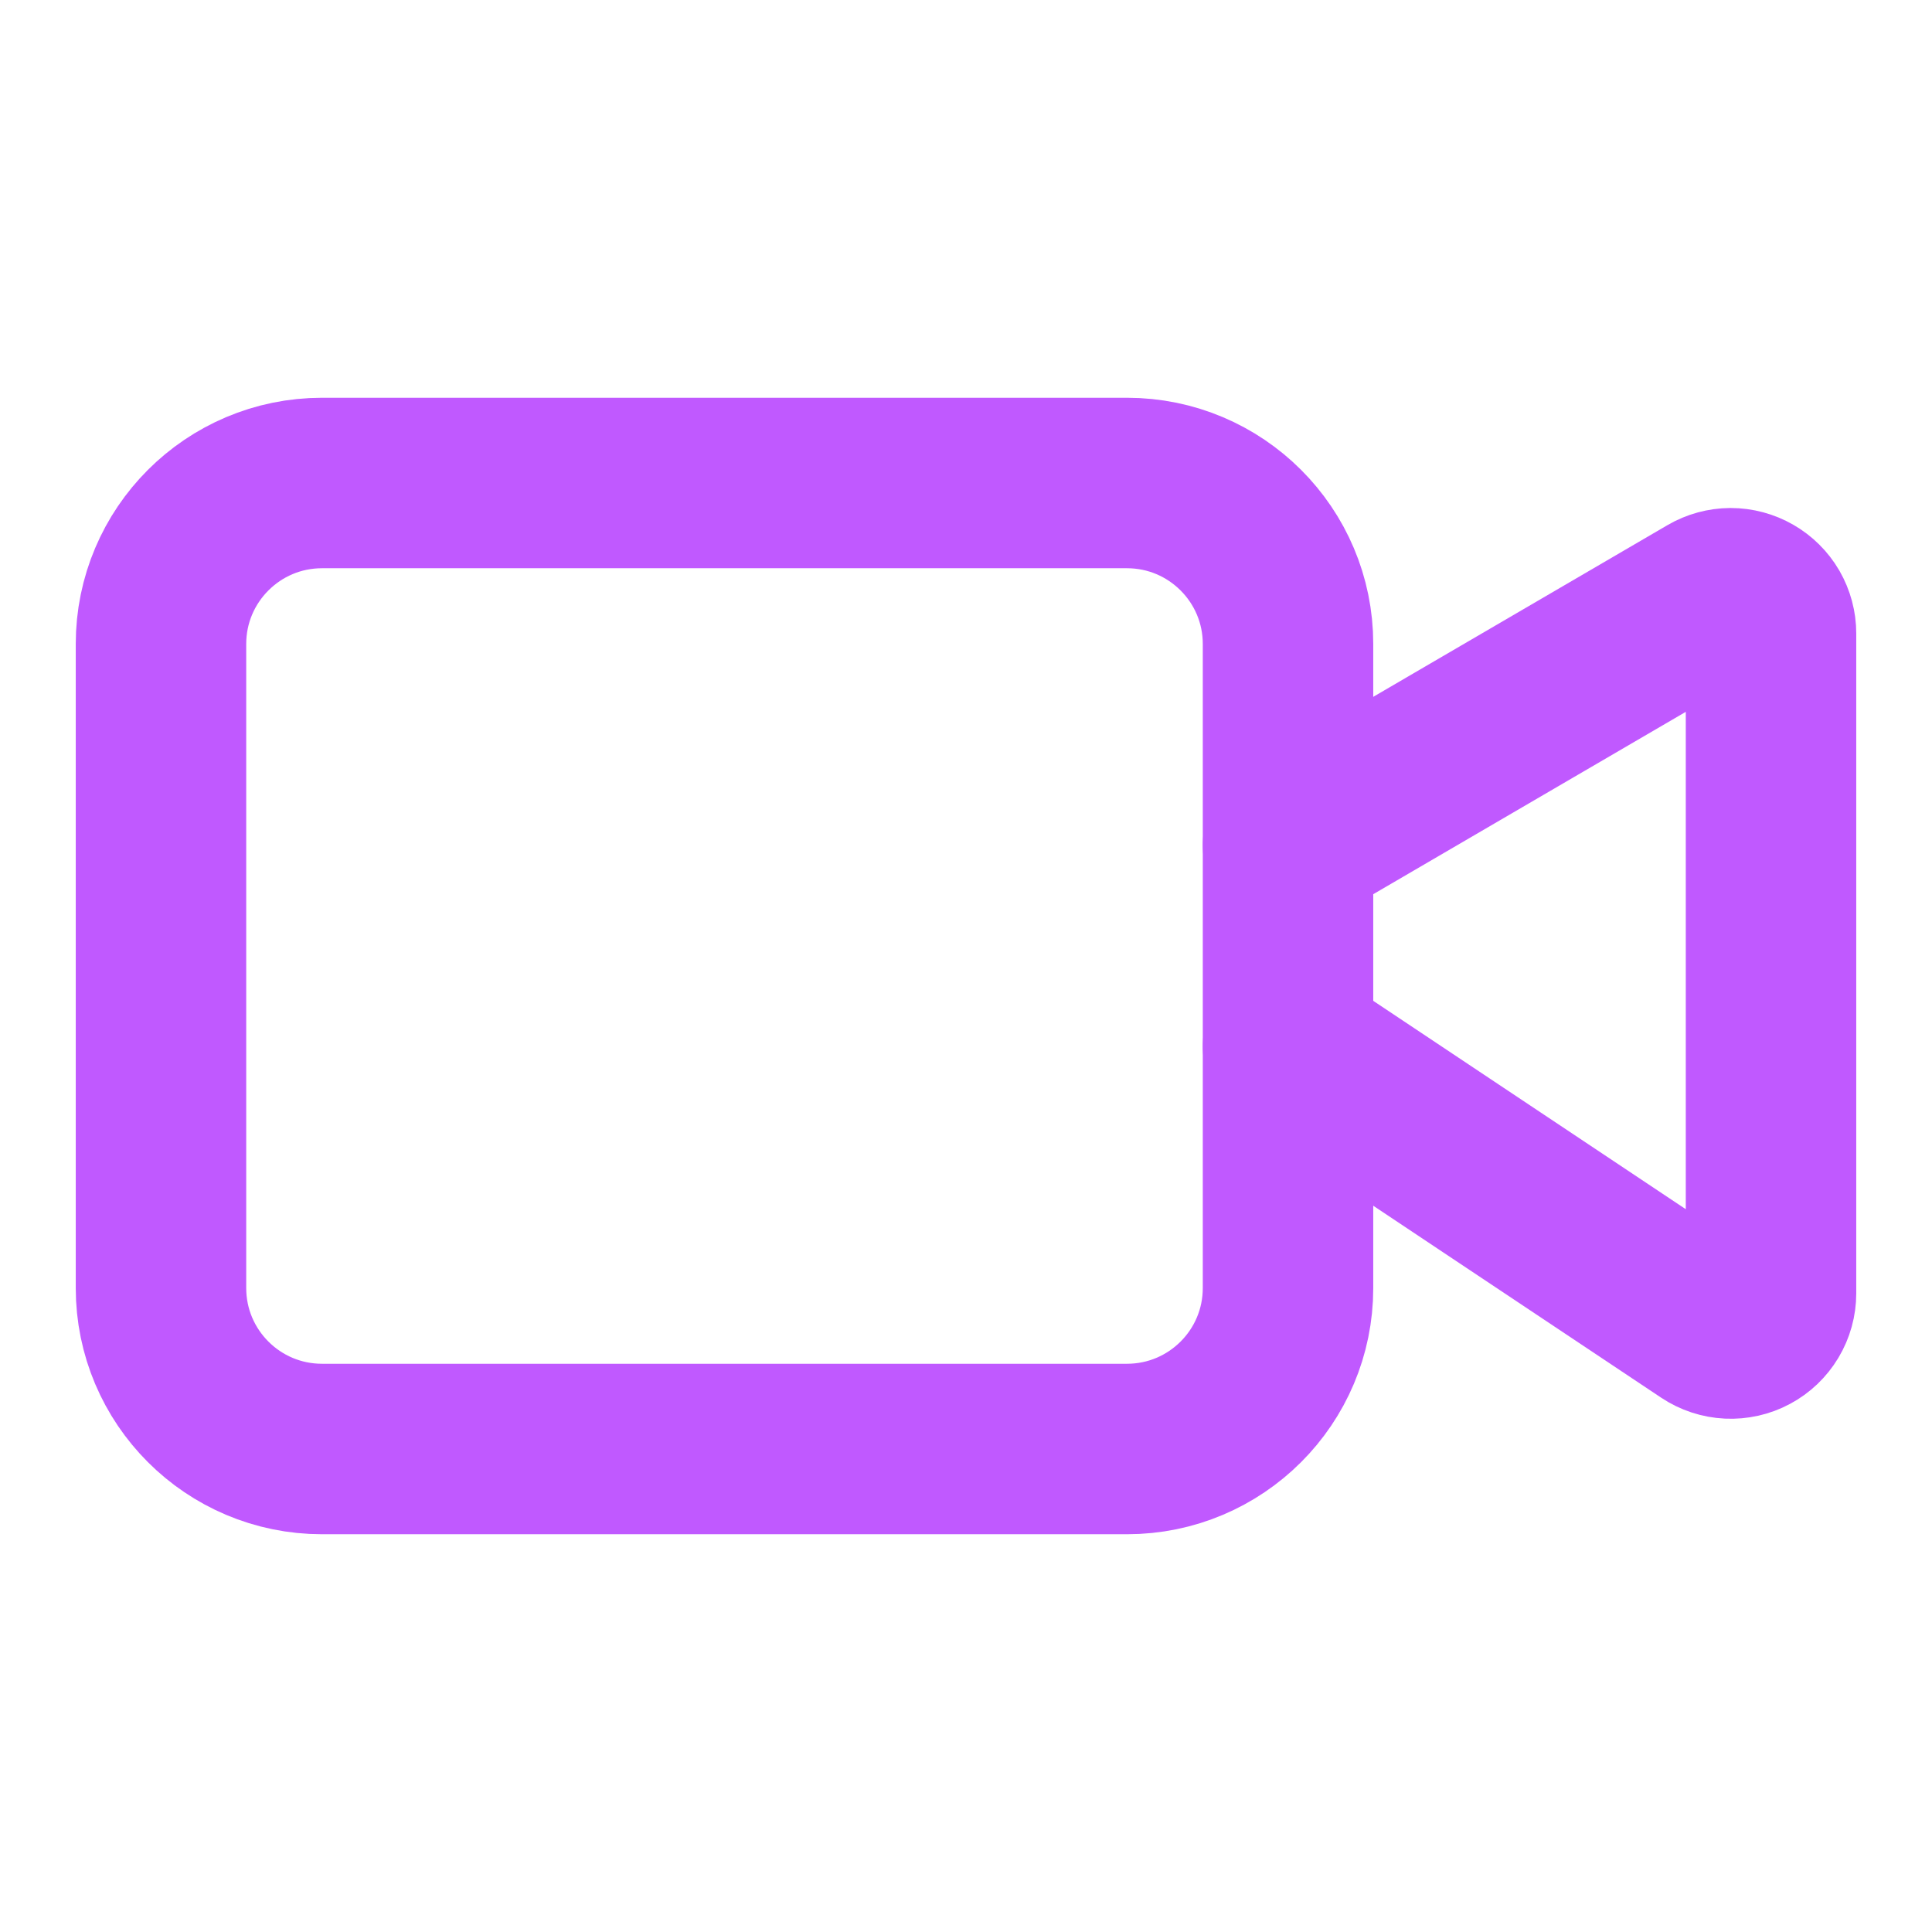 <?xml version="1.0" encoding="utf-8"?>
<svg xmlns="http://www.w3.org/2000/svg" fill="none" height="34" viewBox="0 0 34 34" width="34">
<path d="M22.667 18.416L30.066 23.349C30.173 23.42 30.297 23.461 30.425 23.467C30.552 23.473 30.68 23.445 30.793 23.384C30.906 23.324 31 23.234 31.066 23.124C31.132 23.014 31.167 22.888 31.167 22.76V11.149C31.167 11.024 31.134 10.902 31.072 10.794C31.009 10.686 30.919 10.597 30.811 10.535C30.703 10.473 30.581 10.44 30.456 10.44C30.331 10.441 30.209 10.474 30.101 10.537L22.667 14.875" stroke="#C059FF" stroke-linecap="round" stroke-linejoin="round" stroke-width="3"/>
<path d="M19.833 8.5H5.667C4.102 8.5 2.833 9.769 2.833 11.333V22.667C2.833 24.232 4.102 25.5 5.667 25.5H19.833C21.398 25.5 22.667 24.232 22.667 22.667V11.333C22.667 9.769 21.398 8.5 19.833 8.5Z" stroke="#C059FF" stroke-linecap="round" stroke-linejoin="round" stroke-width="3"/>
</svg>